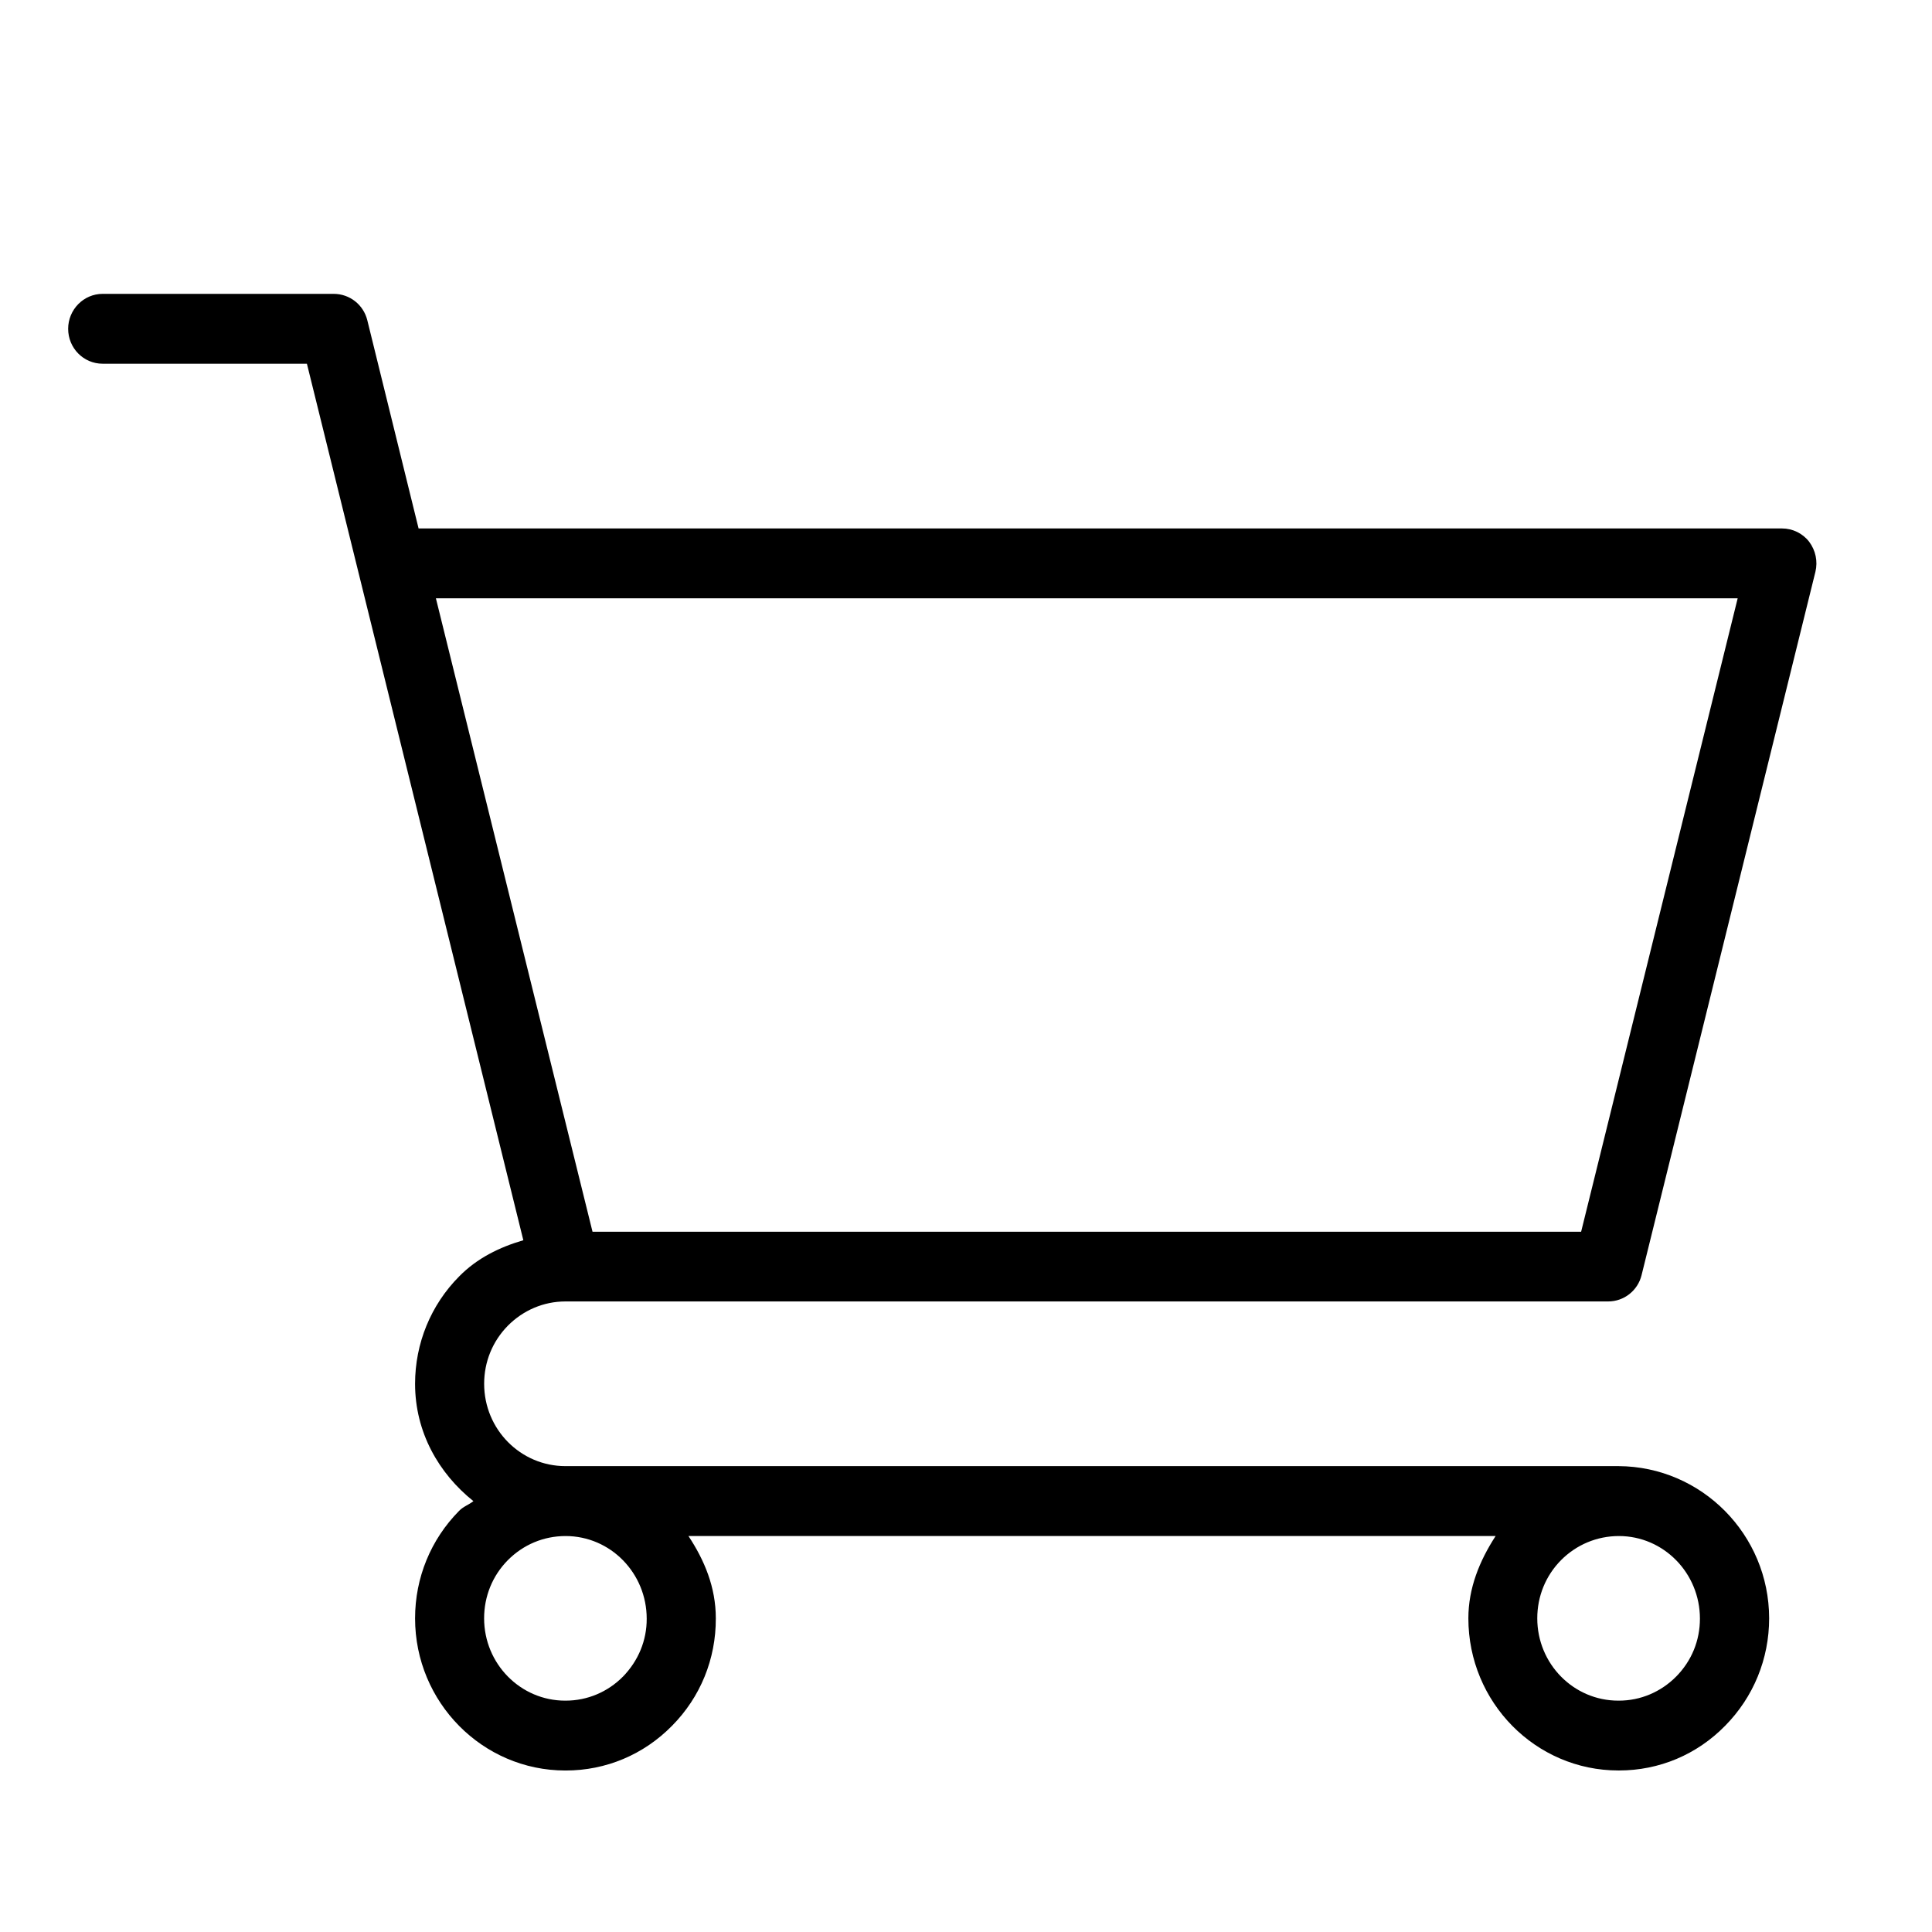 <?xml version="1.0" encoding="utf-8"?>
<!-- Generator: Adobe Illustrator 16.0.0, SVG Export Plug-In . SVG Version: 6.00 Build 0)  -->
<!DOCTYPE svg PUBLIC "-//W3C//DTD SVG 1.1//EN" "http://www.w3.org/Graphics/SVG/1.1/DTD/svg11.dtd">
<svg version="1.1" id="Layer_1" xmlns="http://www.w3.org/2000/svg" xmlns:xlink="http://www.w3.org/1999/xlink" x="0px" y="0px"
	 width="56.693px" height="56.693px" viewBox="0 0 56.693 56.693" enable-background="new 0 0 56.693 56.693" xml:space="preserve">
<g>
	<g>
		<path fill-rule="evenodd" clip-rule="evenodd" d="M422.531,82.213c-0.441-0.204-0.959-0.031-1.201,0.396
			c-2.48,4.495-7.176,7.288-12.241,7.288s-9.761-2.793-12.241-7.288c-0.242-0.428-0.768-0.605-1.197-0.396
			c-12.051,5.566-12.195,18.235-12.195,18.363c0,0.252,0.096,0.492,0.271,0.667c0.179,0.174,0.413,0.274,0.659,0.274h49.408
			c0.246,0,0.488-0.1,0.659-0.274c0.175-0.175,0.271-0.416,0.271-0.667C434.723,100.448,434.578,87.779,422.531,82.213z
			 M385.364,99.635c0.259-2.79,1.747-10.98,10.308-15.344c2.91,4.644,7.971,7.488,13.417,7.488c5.45,0,10.511-2.845,13.417-7.488
			c8.568,4.364,10.049,12.555,10.308,15.344H385.364z M409.089,86.493c5.962,0,10.815-4.914,10.815-10.955V65.522
			c0-6.042-4.854-10.953-10.815-10.953c-5.958,0-10.808,4.912-10.808,10.953v10.015C398.281,81.579,403.131,86.493,409.089,86.493z
			 M400.137,65.522c0-5,4.016-9.071,8.952-9.071c4.94,0,8.956,4.071,8.956,9.071v10.015c0,5-4.016,9.075-8.956,9.075
			c-4.937,0-8.952-4.076-8.952-9.075V65.522z"/>
	</g>
</g>
<path fill-rule="evenodd" clip-rule="evenodd" d="M47.495,43.022L47.495,43.022H16.592c-1.315,0-2.385-1.077-2.385-2.416
	c0-0.645,0.246-1.246,0.695-1.704c0.451-0.454,1.051-0.712,1.689-0.712l0,0l0,0H47.19c0.466,0,0.87-0.319,0.981-0.773l5.101-20.639
	c0.073-0.304,0.008-0.625-0.184-0.881c-0.189-0.246-0.485-0.39-0.797-0.39H12.283L10.779,9.4c-0.111-0.456-0.516-0.777-0.988-0.777
	H3.012C2.451,8.623,2,9.088,2,9.648c0,0.567,0.451,1.025,1.012,1.025h5.994l1.508,6.105l4.843,19.616
	c-0.7,0.204-1.357,0.525-1.885,1.063c-0.831,0.838-1.292,1.965-1.292,3.15c0,1.417,0.692,2.628,1.712,3.443
	c-0.13,0.104-0.3,0.158-0.423,0.288c-0.828,0.839-1.289,1.96-1.289,3.151c0,2.465,1.981,4.465,4.409,4.465c0,0,0.004,0,0.012,0
	c1.177,0,2.285-0.463,3.12-1.313c0.831-0.839,1.289-1.958,1.284-3.153c0-0.913-0.334-1.705-0.803-2.415h23.686
	c-0.473,0.729-0.8,1.53-0.8,2.415c0,2.465,1.973,4.465,4.404,4.465c0,0,0.008,0,0.016,0c1.177,0,2.285-0.463,3.116-1.313
	c0.828-0.839,1.29-1.958,1.29-3.153C51.911,45.031,49.934,43.035,47.495,43.022z M50.991,17.556l-4.594,18.588h-29.01l-4.596-18.588
	H50.991z M18.977,47.5c0.003,0.639-0.247,1.235-0.693,1.695c-0.45,0.456-1.05,0.709-1.685,0.709h-0.016
	c-1.308,0-2.377-1.079-2.377-2.416c0-0.646,0.246-1.25,0.695-1.705c0.451-0.454,1.047-0.709,1.697-0.709
	C17.916,45.075,18.977,46.162,18.977,47.5z M49.188,49.195c-0.451,0.456-1.051,0.709-1.682,0.709h-0.019
	c-1.312,0-2.377-1.079-2.377-2.416c0-0.646,0.247-1.25,0.696-1.705c0.451-0.454,1.054-0.709,1.7-0.709
	c1.312,0,2.377,1.087,2.377,2.425C49.883,48.139,49.641,48.735,49.188,49.195z"/>
</svg>
